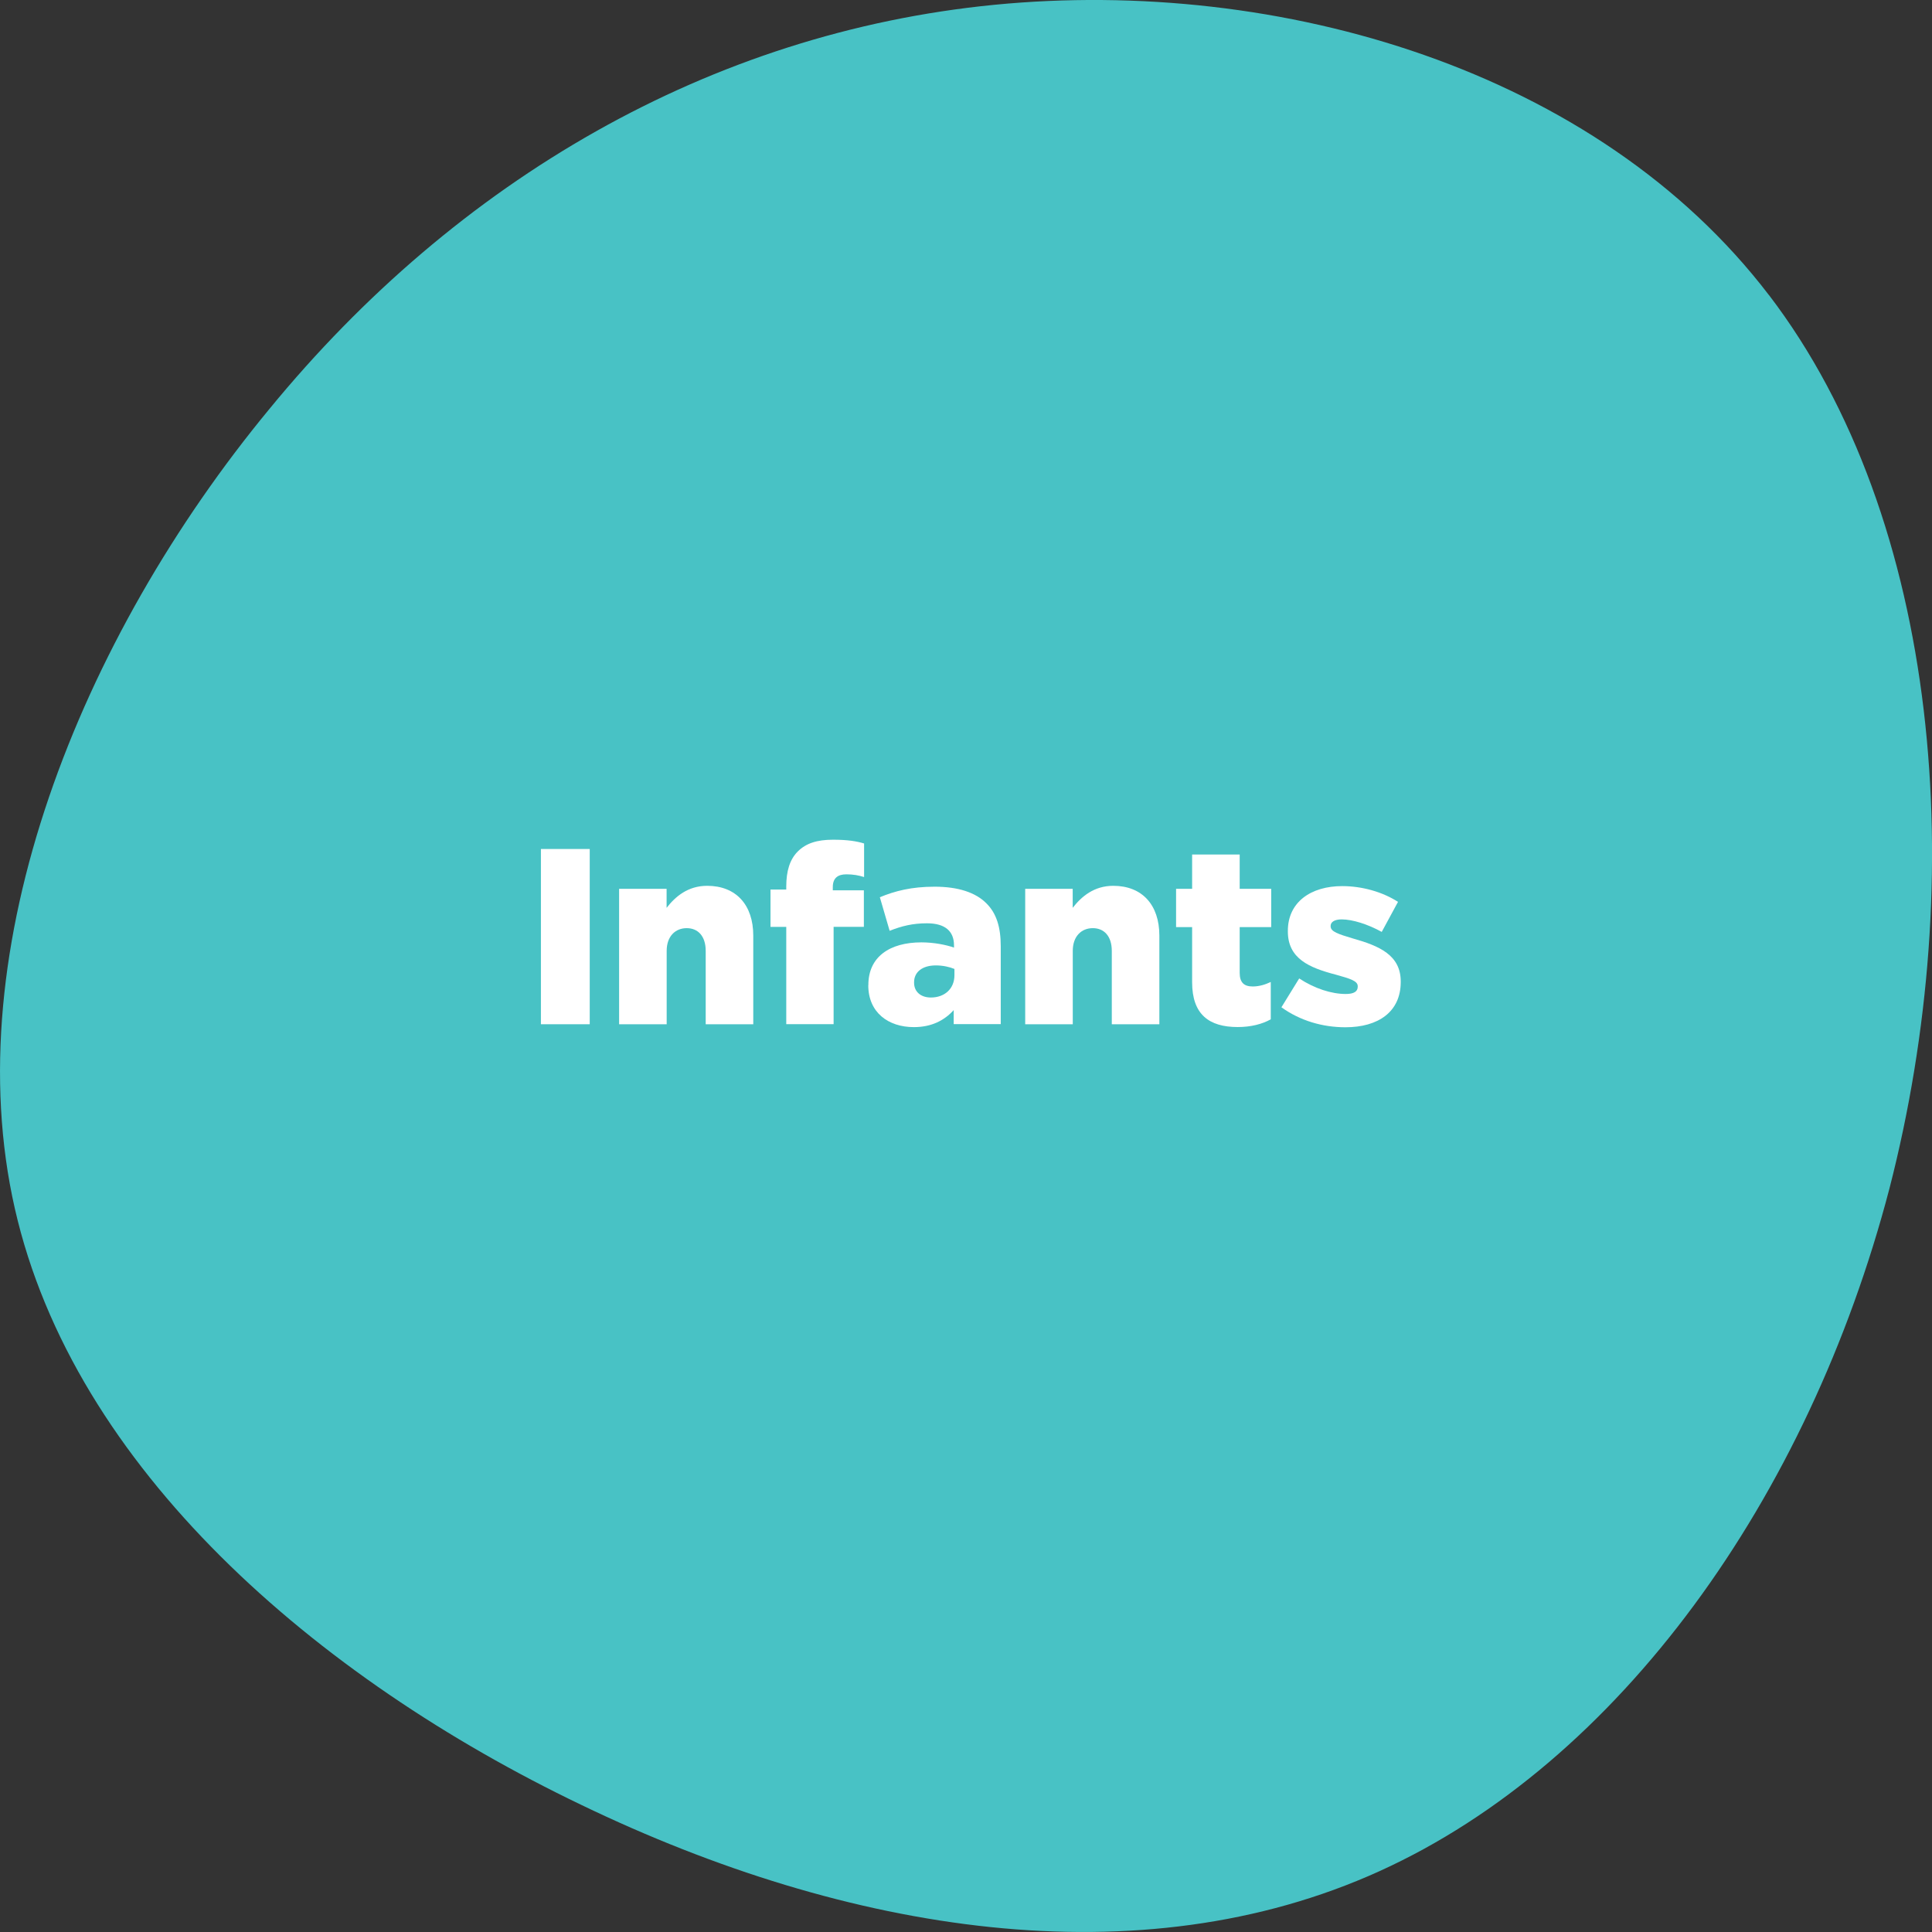 <?xml version="1.0" encoding="UTF-8"?>
<svg id="Layer_1" data-name="Layer 1" xmlns="http://www.w3.org/2000/svg" viewBox="0 0 262.38 262.38">
  <rect x="0" y="0" width="262.38" height="262.38" fill="#333333" stroke="none"/>
  <defs>
    <style>
      .cls-1 {
        fill: #fff;
      }

      .cls-2 {
        fill: #48c2c5;
      }
    </style>
  </defs>
  <path class="cls-2" d="m240.24,40.07c23.37,30.61,27.21,79.22,16.36,121.34-11.02,42.13-36.73,77.96-69.28,92.72-32.55,14.76-72.12,8.46-108.35-9C42.91,227.85,10.02,199.4,2.01,164.11c-8.01-35.28,8.85-77.41,34.56-108.55C62.11,24.41,96.5,4.43,135.06.65c38.73-3.78,81.8,8.82,105.17,39.42h0Z"/>
  <g>
    <g>
      <path class="cls-1" d="m73.46,115.3h6.63v23.8h-6.63v-23.8Z"/>
      <path class="cls-1" d="m84.07,120.71h6.46v2.58c1.19-1.53,2.89-2.99,5.51-2.99,3.91,0,6.26,2.58,6.26,6.76v12.04h-6.46v-9.96c0-2.01-1.05-3.09-2.58-3.09s-2.72,1.09-2.72,3.09v9.96h-6.46v-18.39Z"/>
      <path class="cls-1" d="m106.78,125.88h-2.14v-5.07h2.14v-.41c0-2.11.48-3.67,1.56-4.76,1.12-1.12,2.62-1.6,4.79-1.6,1.97,0,3.2.2,4.22.51v4.56c-.75-.24-1.5-.37-2.41-.37-1.19,0-1.84.54-1.84,1.73v.44h4.22v4.96h-4.11v13.22h-6.43v-13.22Z"/>
    </g>
    <g>
      <path class="cls-1" d="m117.93,133.83v-.07c0-3.81,2.89-5.78,7.21-5.78,1.7,0,3.37.34,4.42.71v-.31c0-1.9-1.19-2.99-3.67-2.99-1.94,0-3.43.37-5.07,1.02l-1.33-4.56c2.07-.85,4.28-1.43,7.45-1.43s5.54.78,7,2.24c1.39,1.36,1.97,3.26,1.97,5.85v10.57h-6.39v-1.9c-1.26,1.39-2.99,2.31-5.41,2.31-3.5,0-6.19-2.01-6.19-5.68Zm11.69-1.39v-.85c-.65-.27-1.56-.48-2.52-.48-1.87,0-2.96.92-2.96,2.28v.07c0,1.26.95,2.01,2.28,2.01,1.87,0,3.2-1.19,3.2-3.03Z"/>
      <path class="cls-1" d="m139.22,120.71h6.46v2.58c1.19-1.53,2.89-2.99,5.51-2.99,3.91,0,6.26,2.58,6.26,6.76v12.04h-6.46v-9.96c0-2.01-1.05-3.09-2.58-3.09s-2.72,1.09-2.72,3.09v9.96h-6.46v-18.39Z"/>
      <path class="cls-1" d="m161.9,133.39v-7.48h-2.18v-5.2h2.18v-4.66h6.46v4.66h4.28v5.2h-4.28v6.22c0,1.29.58,1.84,1.77,1.84.85,0,1.67-.24,2.45-.61v5.07c-1.16.65-2.69,1.05-4.49,1.05-3.88,0-6.19-1.7-6.19-6.08Z"/>
      <path class="cls-1" d="m174.03,136.79l2.41-3.91c2.11,1.39,4.42,2.11,6.32,2.11,1.12,0,1.63-.34,1.63-.99v-.07c0-.71-1.02-1.02-2.96-1.56-3.64-.95-6.53-2.18-6.53-5.88v-.07c0-3.91,3.13-6.08,7.38-6.08,2.69,0,5.47.78,7.58,2.14l-2.21,4.08c-1.9-1.05-3.98-1.7-5.44-1.7-.99,0-1.5.37-1.5.88v.07c0,.71,1.05,1.05,2.99,1.63,3.64,1.02,6.53,2.28,6.53,5.85v.07c0,4.04-3.03,6.15-7.51,6.15-3.09,0-6.15-.88-8.7-2.72Z"/>
    </g>
  </g>
</svg>